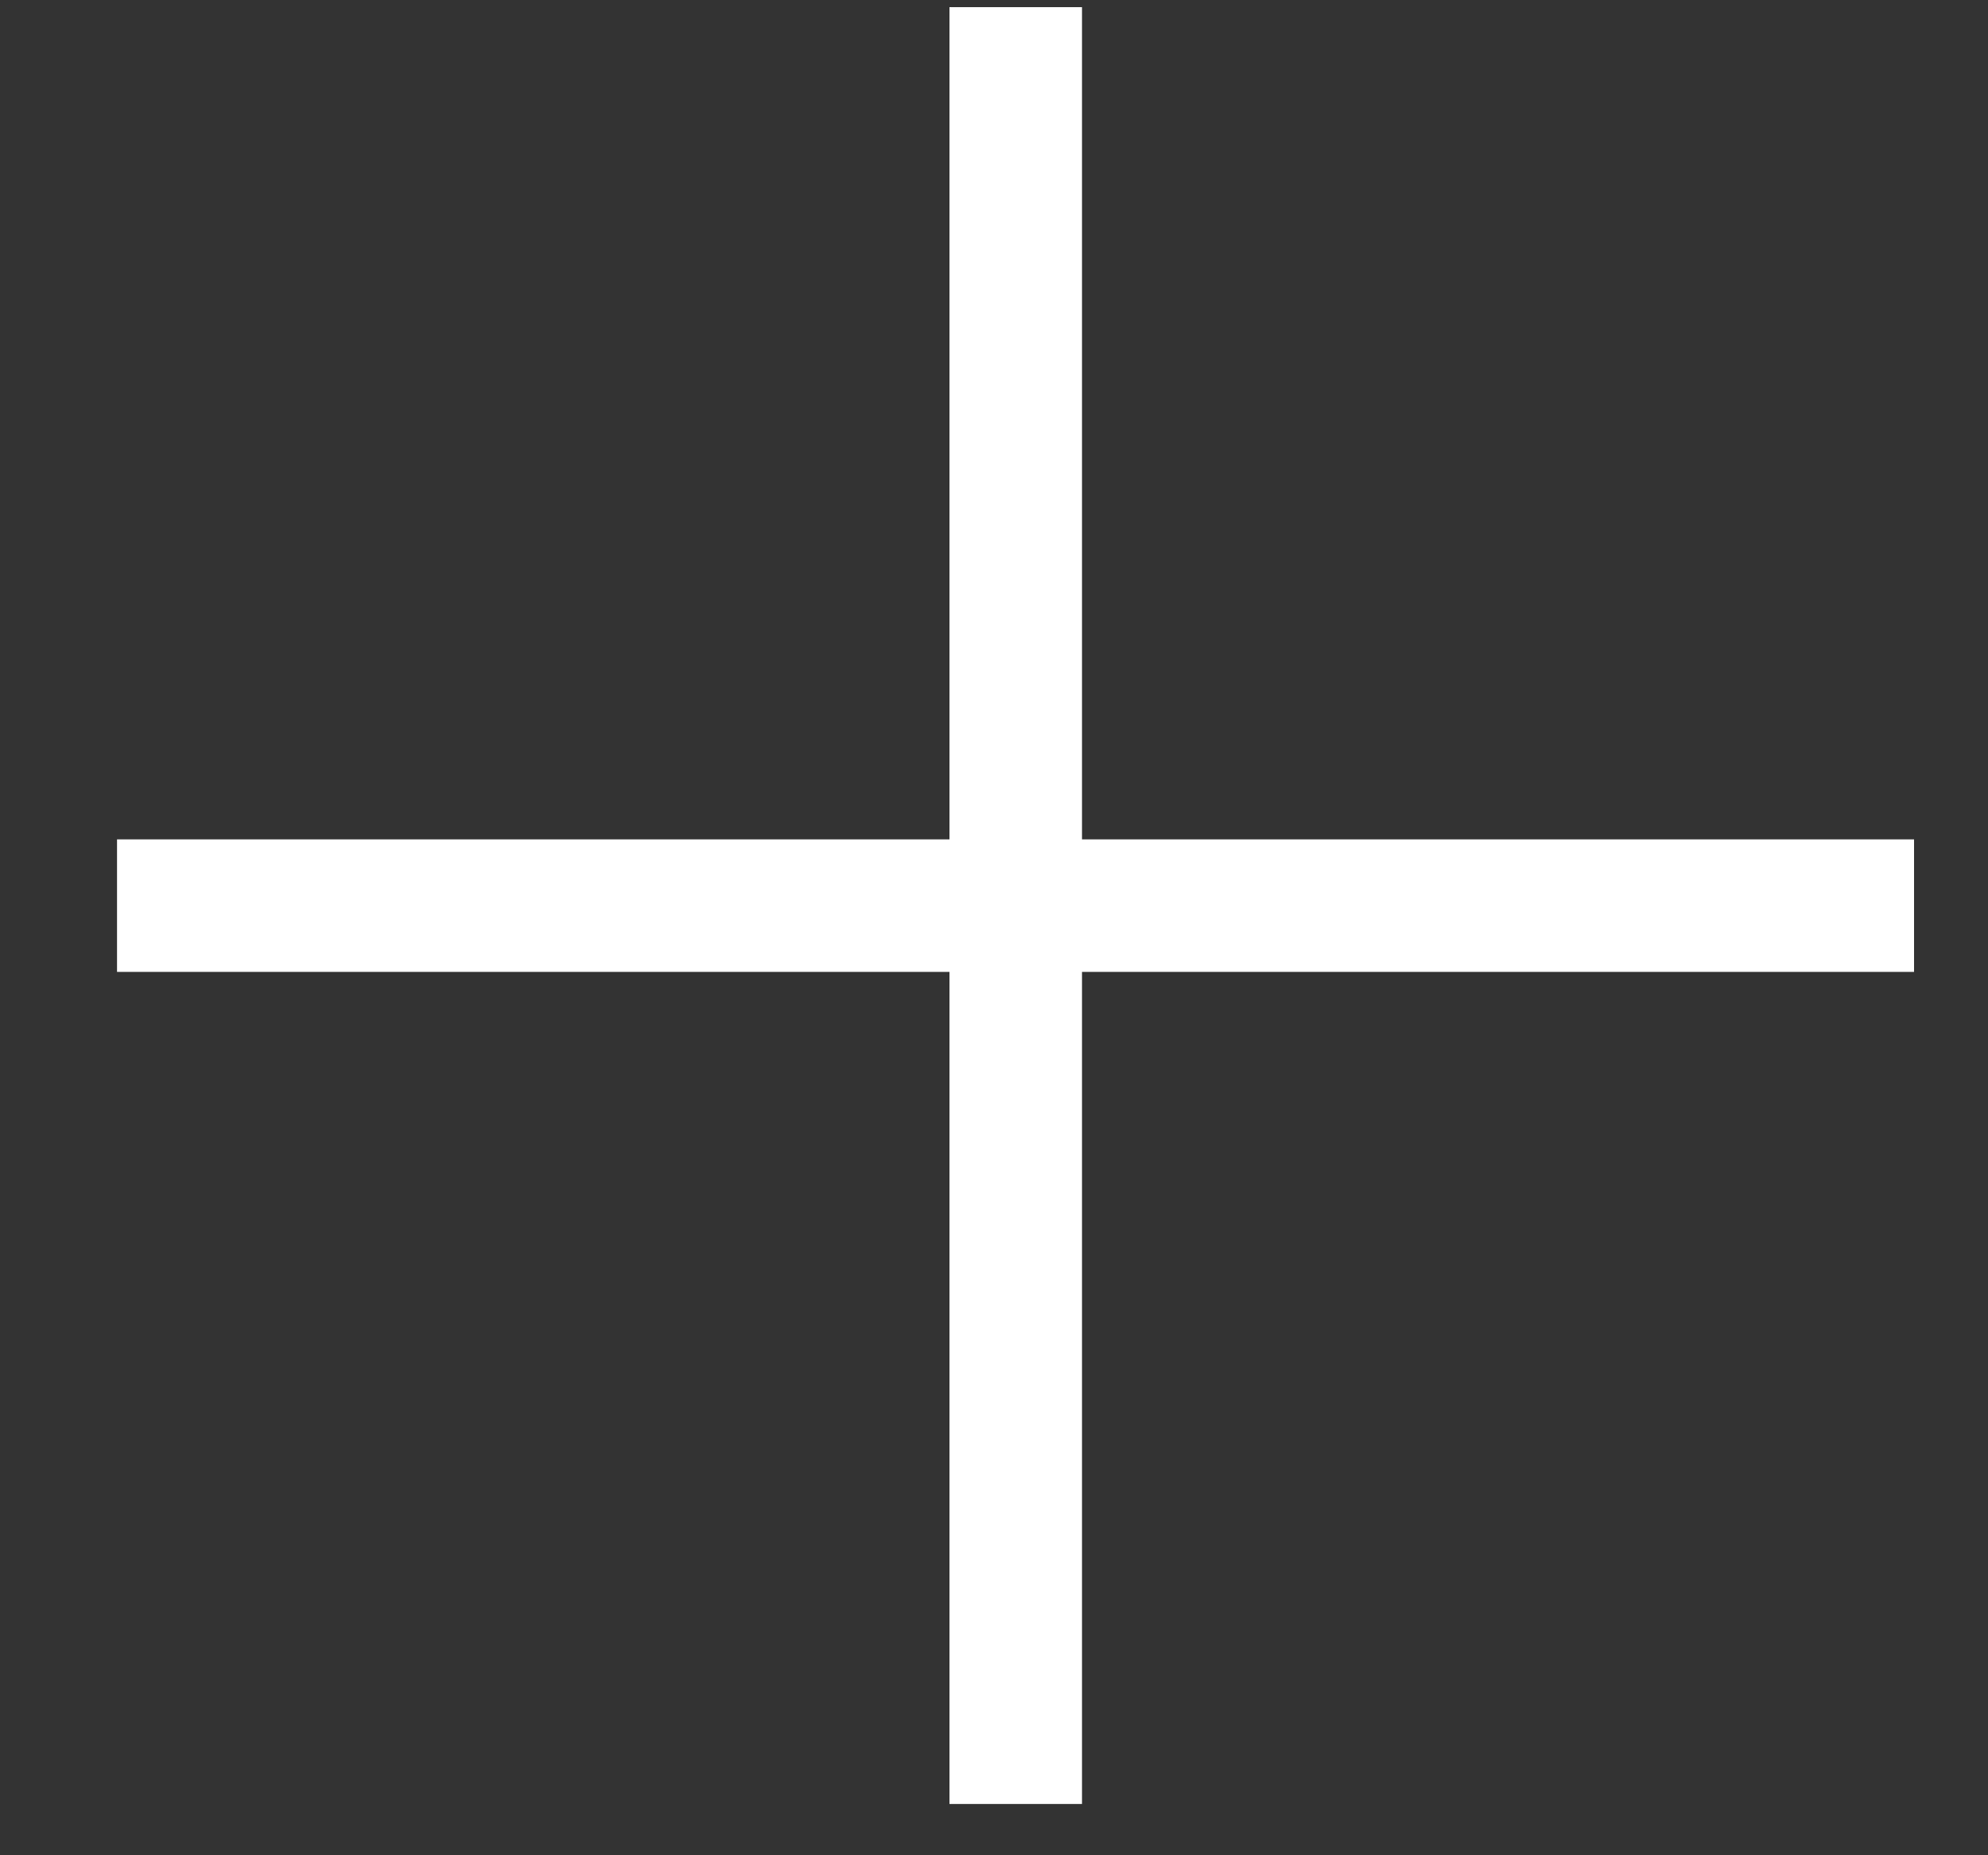 <svg width="15" height="14" viewBox="0 0 15 14" fill="none" xmlns="http://www.w3.org/2000/svg">
<rect x="0" y="0" width="15" height="14" fill="#333333" stroke="none"/>
<path d="M0.883 6.834L14.442 6.834" stroke="white"/>
<path d="M7.664 0.054V13.613" stroke="white"/>
</svg>
